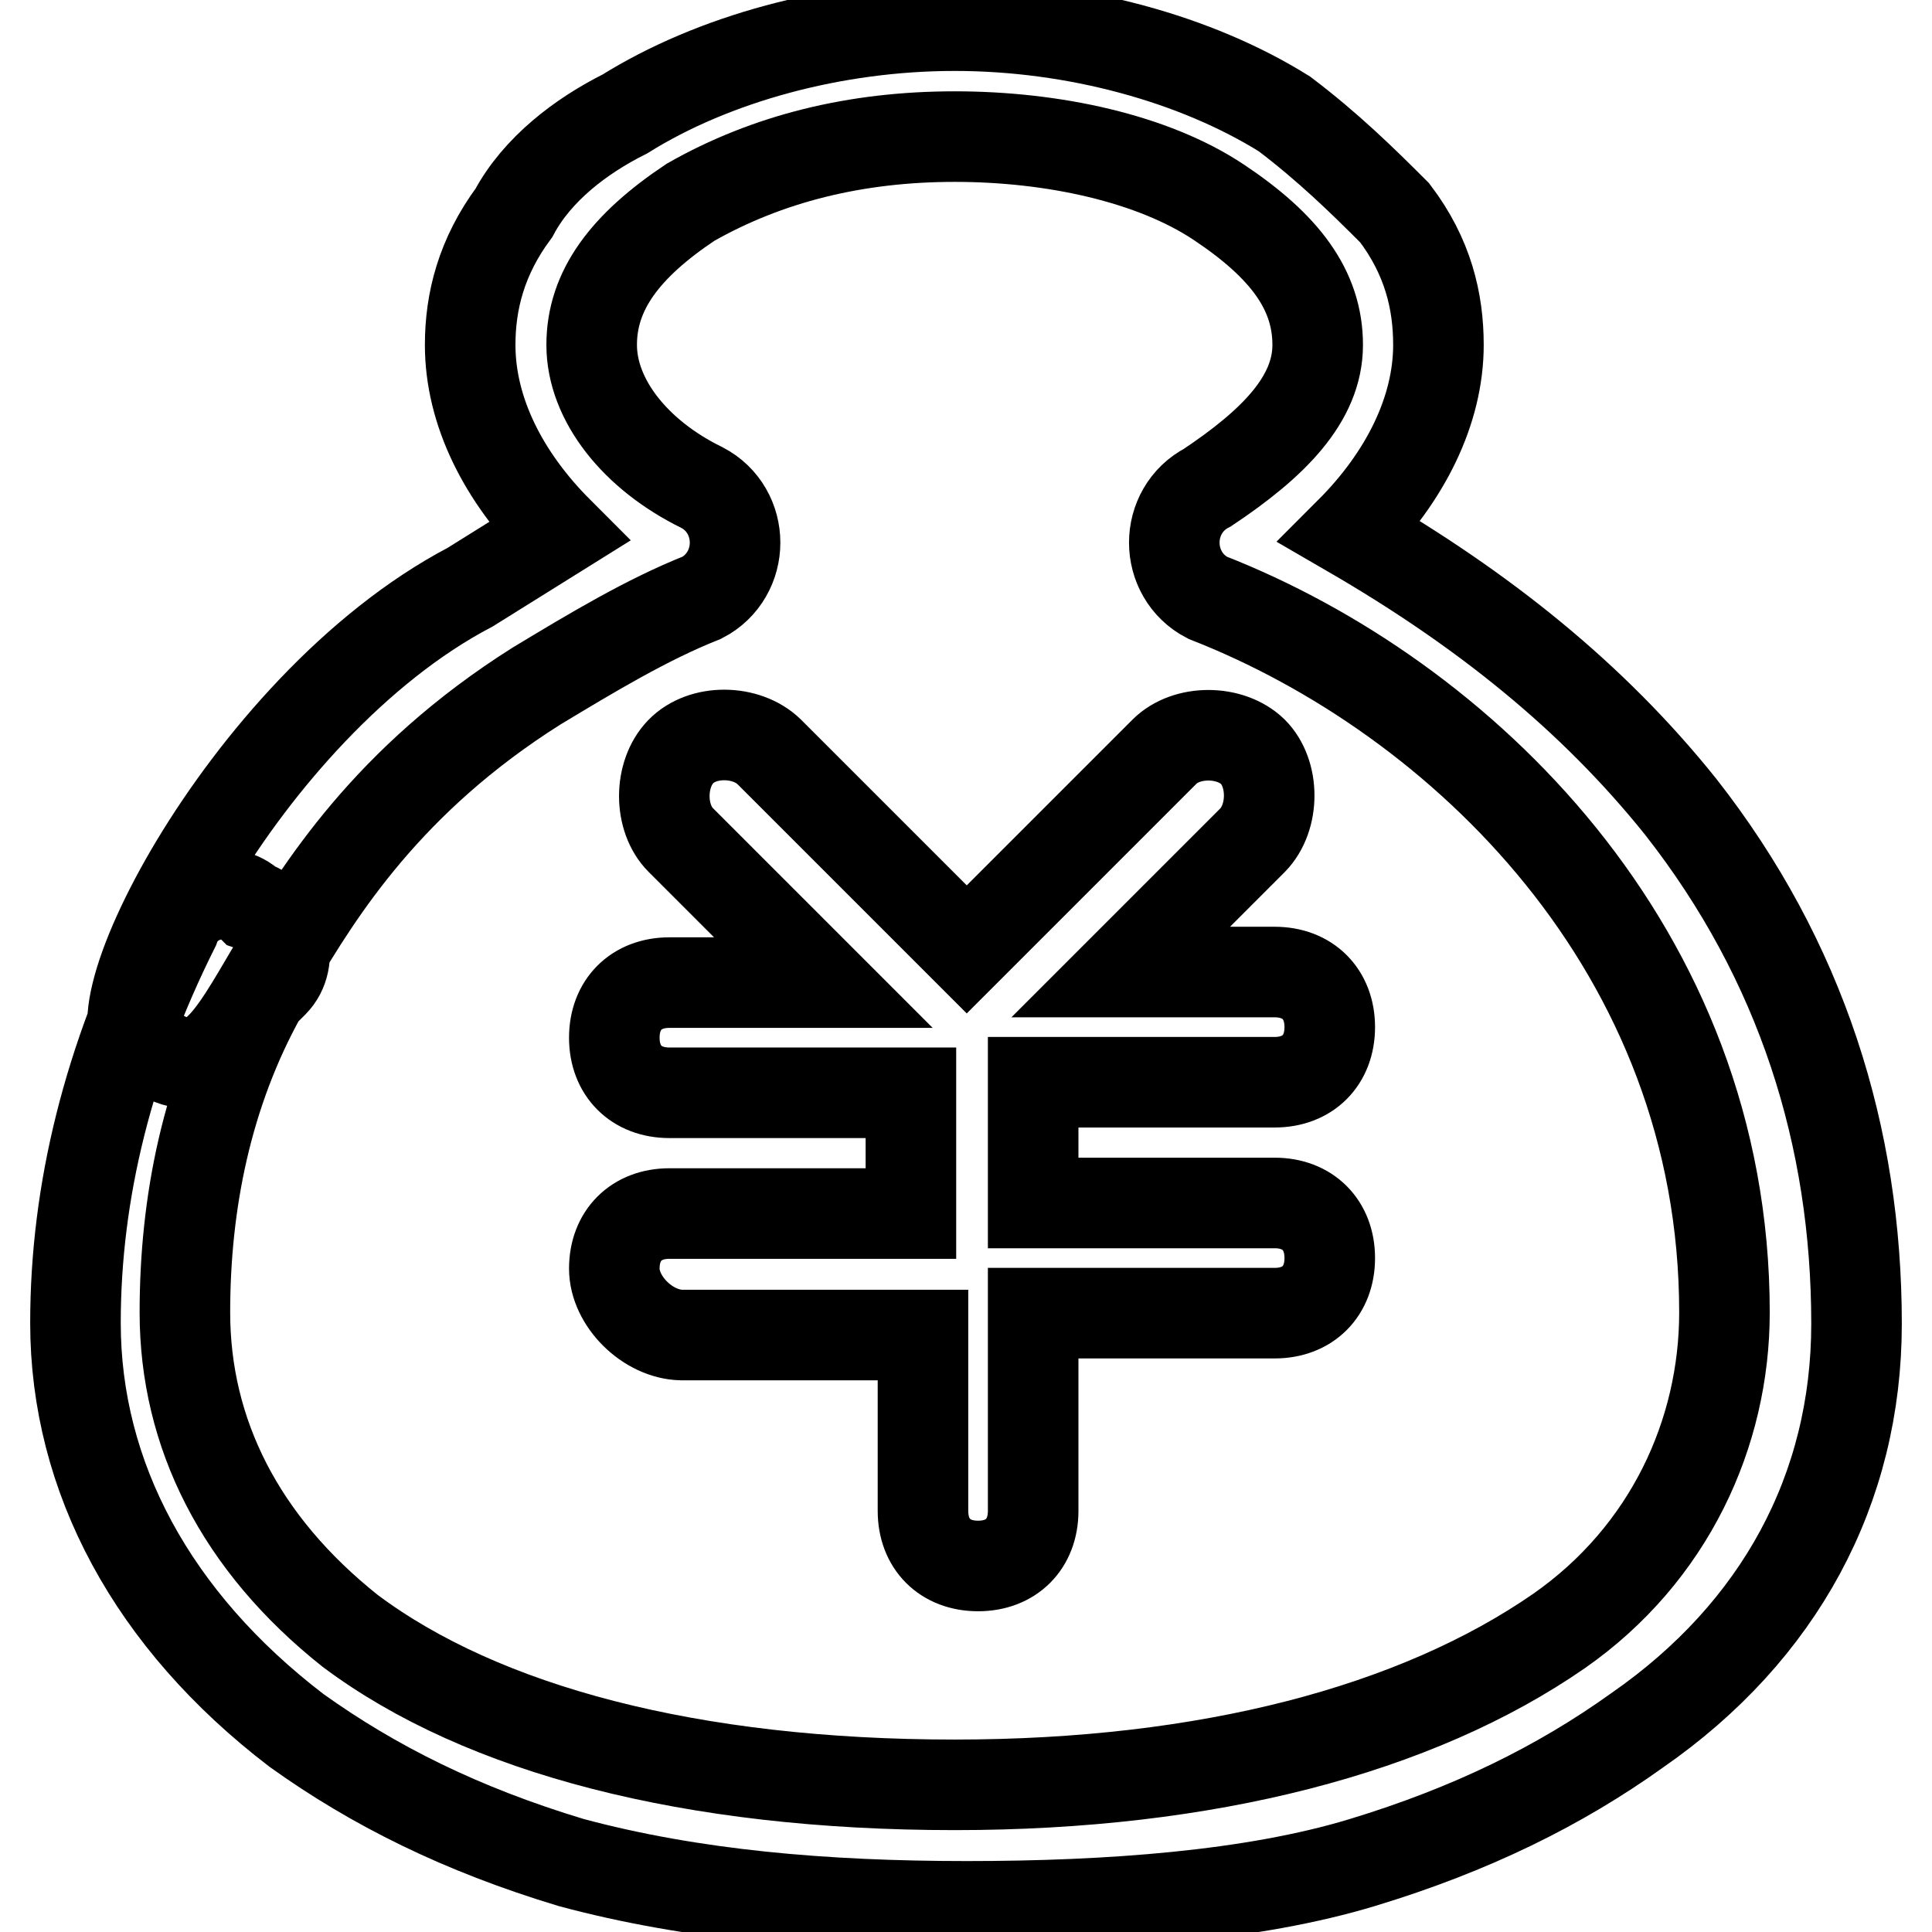 <?xml version="1.0" encoding="utf-8"?>
<!-- Svg Vector Icons : http://www.onlinewebfonts.com/icon -->
<!DOCTYPE svg PUBLIC "-//W3C//DTD SVG 1.1//EN" "http://www.w3.org/Graphics/SVG/1.1/DTD/svg11.dtd">
<svg version="1.1" xmlns="http://www.w3.org/2000/svg" xmlns:xlink="http://www.w3.org/1999/xlink" x="0px" y="0px" viewBox="0 0 256 256" enable-background="new 0 0 256 256" xml:space="preserve">
<g> <path stroke-width="12" fill-opacity="0" stroke="#000000"  d="M222.7,106.9c16,20.4,23.3,43.7,23.3,68.5c0,21.9-10.2,40.8-29.1,53.9c-10.2,7.3-21.9,13.1-36.4,17.5 s-33.5,5.8-52.4,5.8c-18.9,0-36.4-1.5-52.4-5.8c-14.6-4.4-26.2-10.2-36.4-17.5C20.2,214.7,10,195.7,10,175.3 c0-17.5,4.4-35,13.1-52.4c1.5-4.4,7.3-5.8,10.2-2.9c4.4,1.5,5.8,7.3,2.9,10.2l-1.5,1.5c-7.3,13.1-10.2,27.7-10.2,42.2 c0,16,7.3,30.6,21.9,42.2c17.5,13.1,45.2,20.4,80.1,20.4c33.5,0,61.2-7.3,80.1-20.4c14.6-10.2,21.9-26.2,21.9-42.2 c0-48.1-35-81.6-68.5-94.7c-2.9-1.5-4.4-4.4-4.4-7.3c0-2.9,1.5-5.8,4.4-7.3c8.7-5.8,14.6-11.7,14.6-18.9c0-7.3-4.4-13.1-13.1-18.9 c-8.7-5.8-21.9-8.7-35-8.7c-13.1,0-24.8,2.9-35,8.7c-8.7,5.8-13.1,11.7-13.1,18.9c0,7.3,5.8,14.6,14.6,18.9 c2.9,1.5,4.4,4.4,4.4,7.3c0,2.9-1.5,5.8-4.4,7.3c-7.3,2.9-14.6,7.3-21.9,11.7c-39.3,24.8-36.4,58.3-51,48.1 c-10.2,0,11.7-45.2,42.2-61.2l11.7-7.3c-7.3-7.3-11.7-16-11.7-24.8c0-5.8,1.5-11.7,5.8-17.5C71.2,22.4,77,18,82.8,15.1 c11.7-7.3,27.7-11.7,43.7-11.7s32,4.4,43.7,11.7c5.8,4.4,10.2,8.7,14.6,13.1c4.4,5.8,5.8,11.7,5.8,17.5c0,8.7-4.4,17.5-11.7,24.8 C196.5,80.7,211,92.3,222.7,106.9L222.7,106.9z M81.4,168.1c0-4.4,2.9-7.3,7.3-7.3h32v-16h-32c-4.4,0-7.3-2.9-7.3-7.3 c0-4.4,2.9-7.3,7.3-7.3h20.4l-18.9-18.9c-2.9-2.9-2.9-8.7,0-11.7s8.7-2.9,11.7,0l26.2,26.2l26.2-26.2c2.9-2.9,8.7-2.9,11.7,0 c2.9,2.9,2.9,8.7,0,11.7l-17.5,17.5h20.4c4.4,0,7.3,2.9,7.3,7.3s-2.9,7.3-7.3,7.3h-32v16h32c4.4,0,7.3,2.9,7.3,7.3 c0,4.4-2.9,7.3-7.3,7.3h-32v26.2c0,4.4-2.9,7.3-7.3,7.3c-4.4,0-7.3-2.9-7.3-7.3v-23.3h-32C85.8,176.8,81.4,172.4,81.4,168.1 L81.4,168.1z"/></g>
</svg>